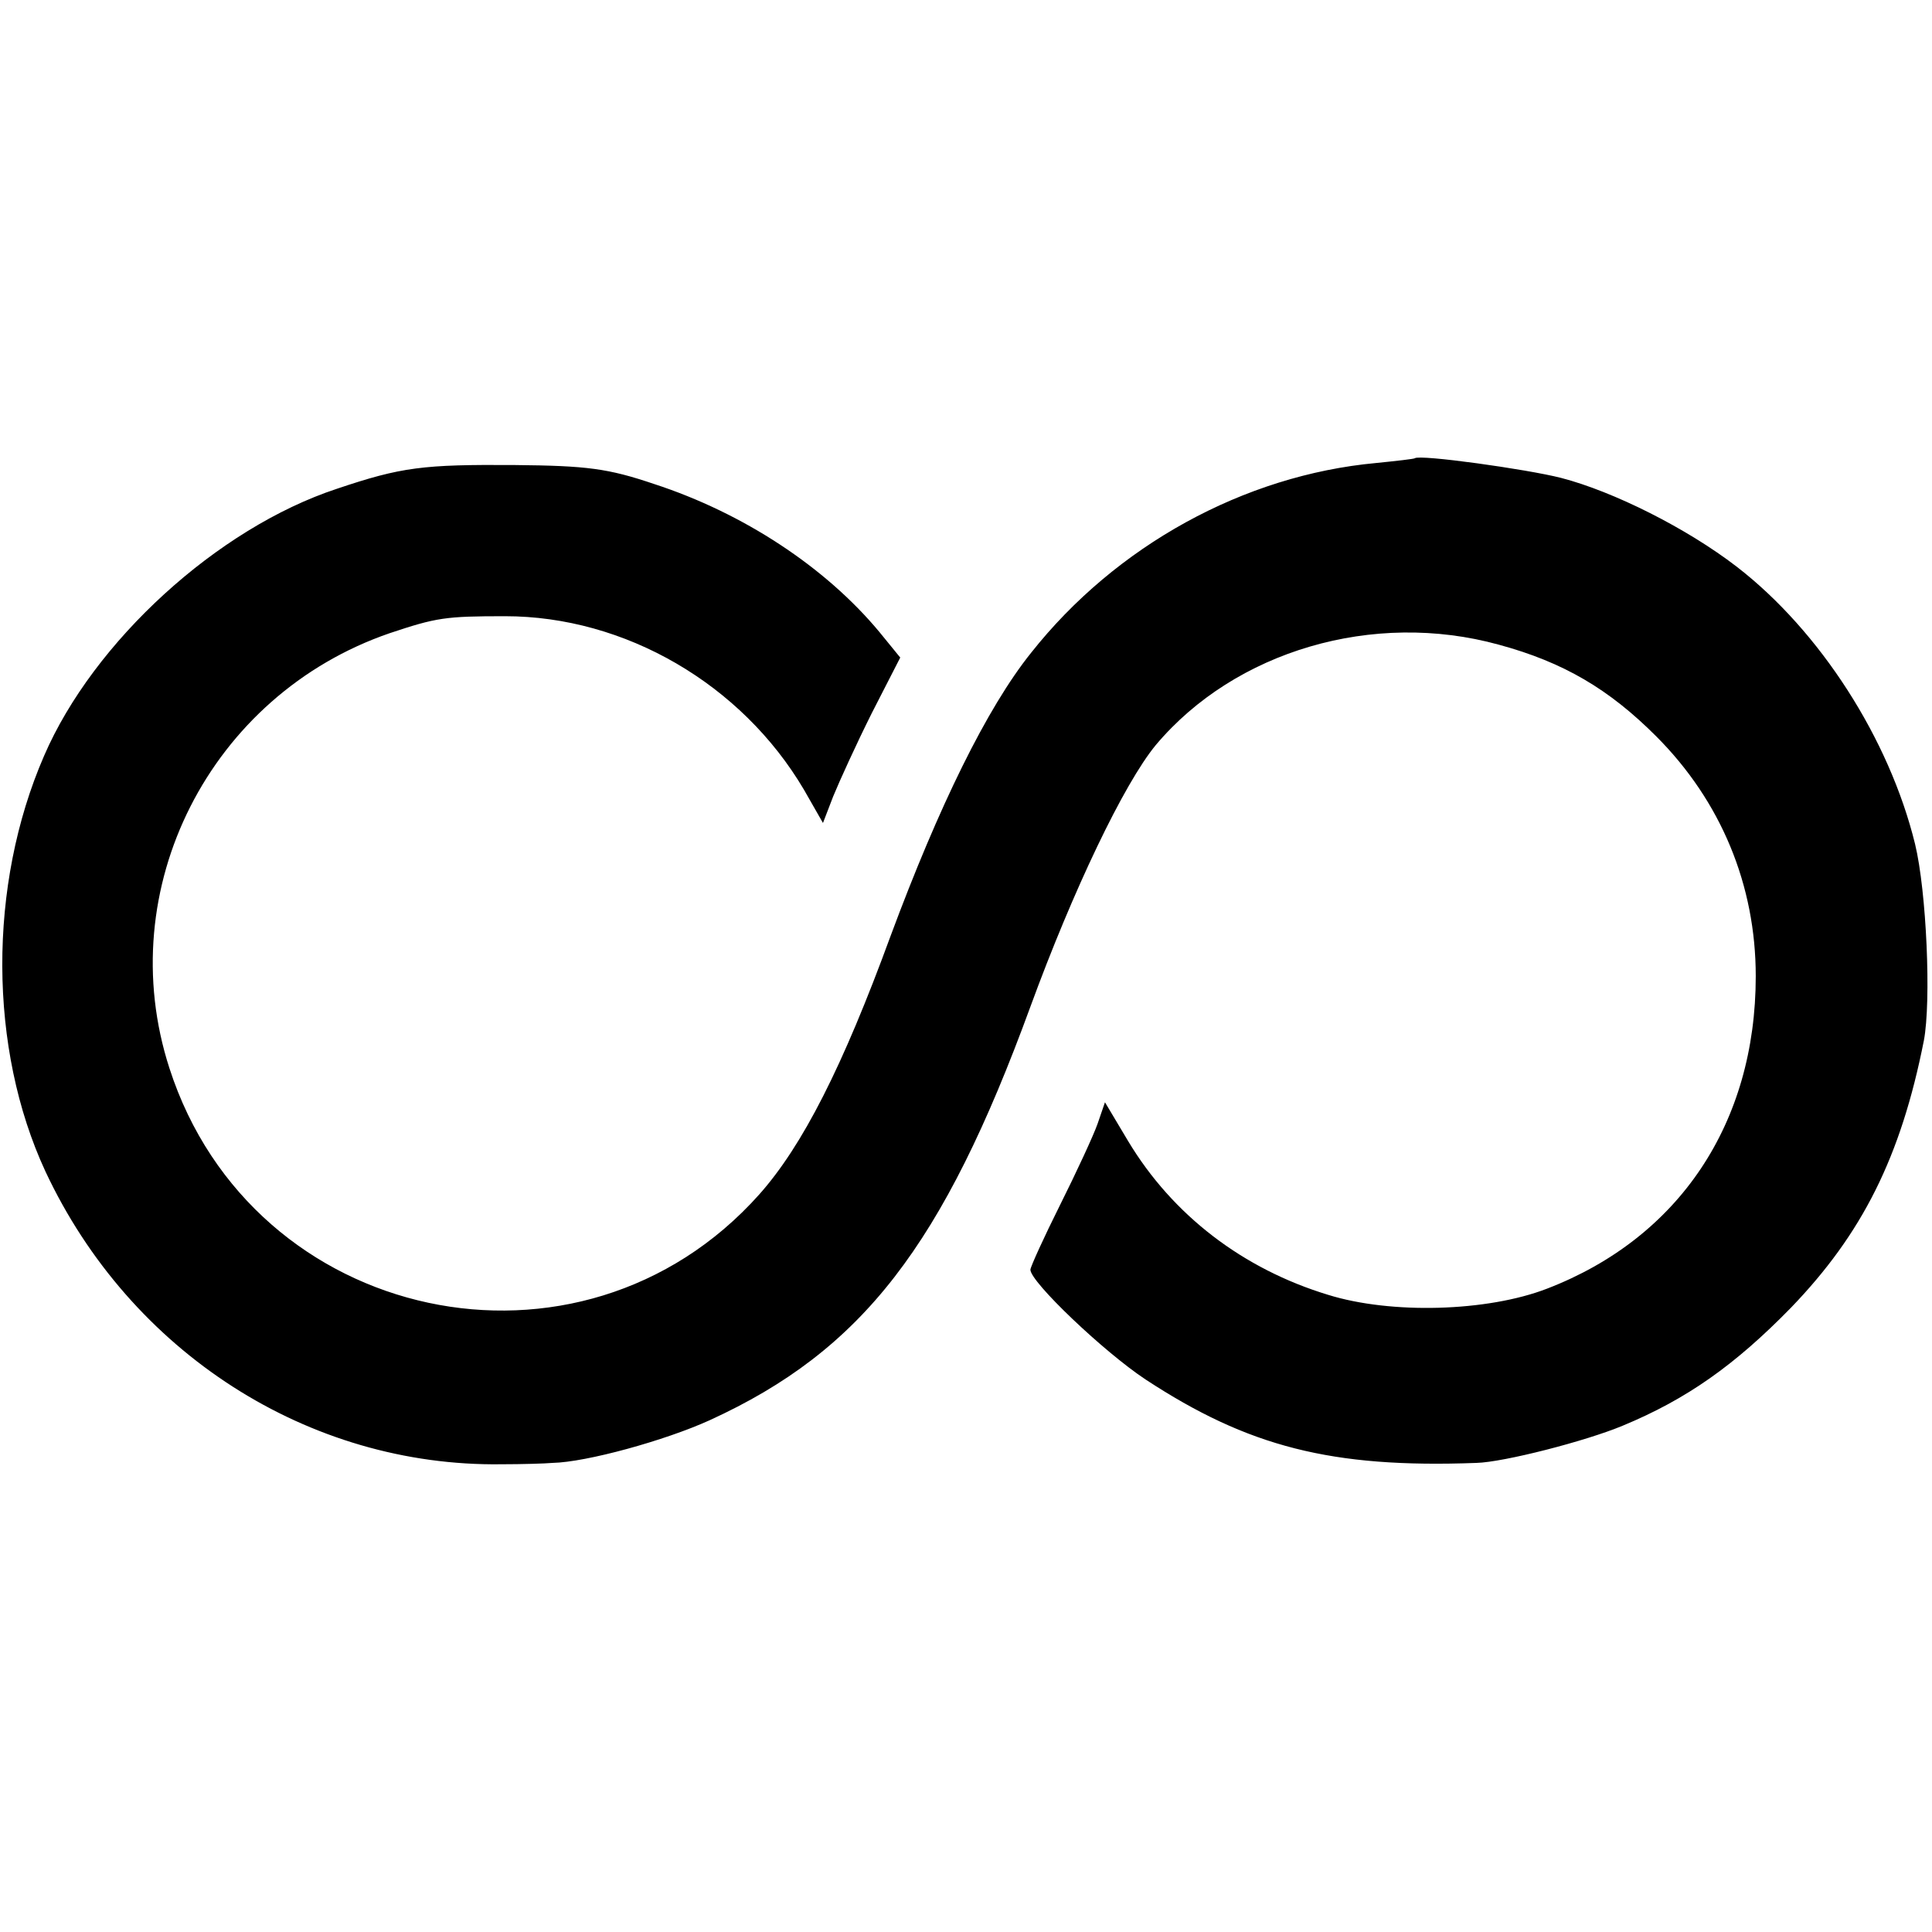 <?xml version="1.0" standalone="no"?>
<!DOCTYPE svg PUBLIC "-//W3C//DTD SVG 20010904//EN"
 "http://www.w3.org/TR/2001/REC-SVG-20010904/DTD/svg10.dtd">
<svg version="1.0" xmlns="http://www.w3.org/2000/svg"
 width="285pt" height="285pt" viewBox="0 0 285 285"
 preserveAspectRatio="xMidYMid meet">
<g transform="translate(0,285) scale(0.1,-0.1)"
fill="#000000" stroke="none">
<path d="M2087 2174 c-1 -1 -27 -4 -57 -7 -195 -18 -384 -122 -509 -280 -65
-81 -136 -226 -207 -417 -71 -194 -130 -310 -194 -382 -264 -296 -748 -192
-870 186 -86 265 60 551 325 642 69 23 82 25 170 25 177 0 349 -100 441 -256
l28 -49 15 39 c9 22 34 77 57 123 l42 82 -31 38 c-79 95 -200 175 -332 218
-68 23 -99 27 -205 28 -136 1 -168 -3 -263 -35 -176 -58 -359 -225 -432 -394
-83 -191 -82 -432 2 -613 125 -267 388 -436 673 -432 30 0 64 1 75 2 50 1 166
33 232 63 225 103 344 257 473 610 63 172 138 329 185 386 117 139 321 199
506 148 96 -26 163 -66 232 -135 96 -96 147 -220 147 -354 0 -217 -113 -386
-308 -461 -88 -34 -230 -38 -323 -9 -125 38 -229 117 -295 227 l-34 57 -11
-32 c-6 -17 -31 -71 -55 -119 -24 -48 -44 -92 -44 -96 0 -18 108 -121 170
-162 151 -99 274 -131 488 -123 40 1 161 32 216 55 94 39 165 89 248 174 105
109 162 222 196 394 11 58 4 220 -13 290 -38 155 -140 314 -263 409 -74 57
-182 111 -259 131 -51 13 -209 35 -216 29z"/>
</g>
</svg>
